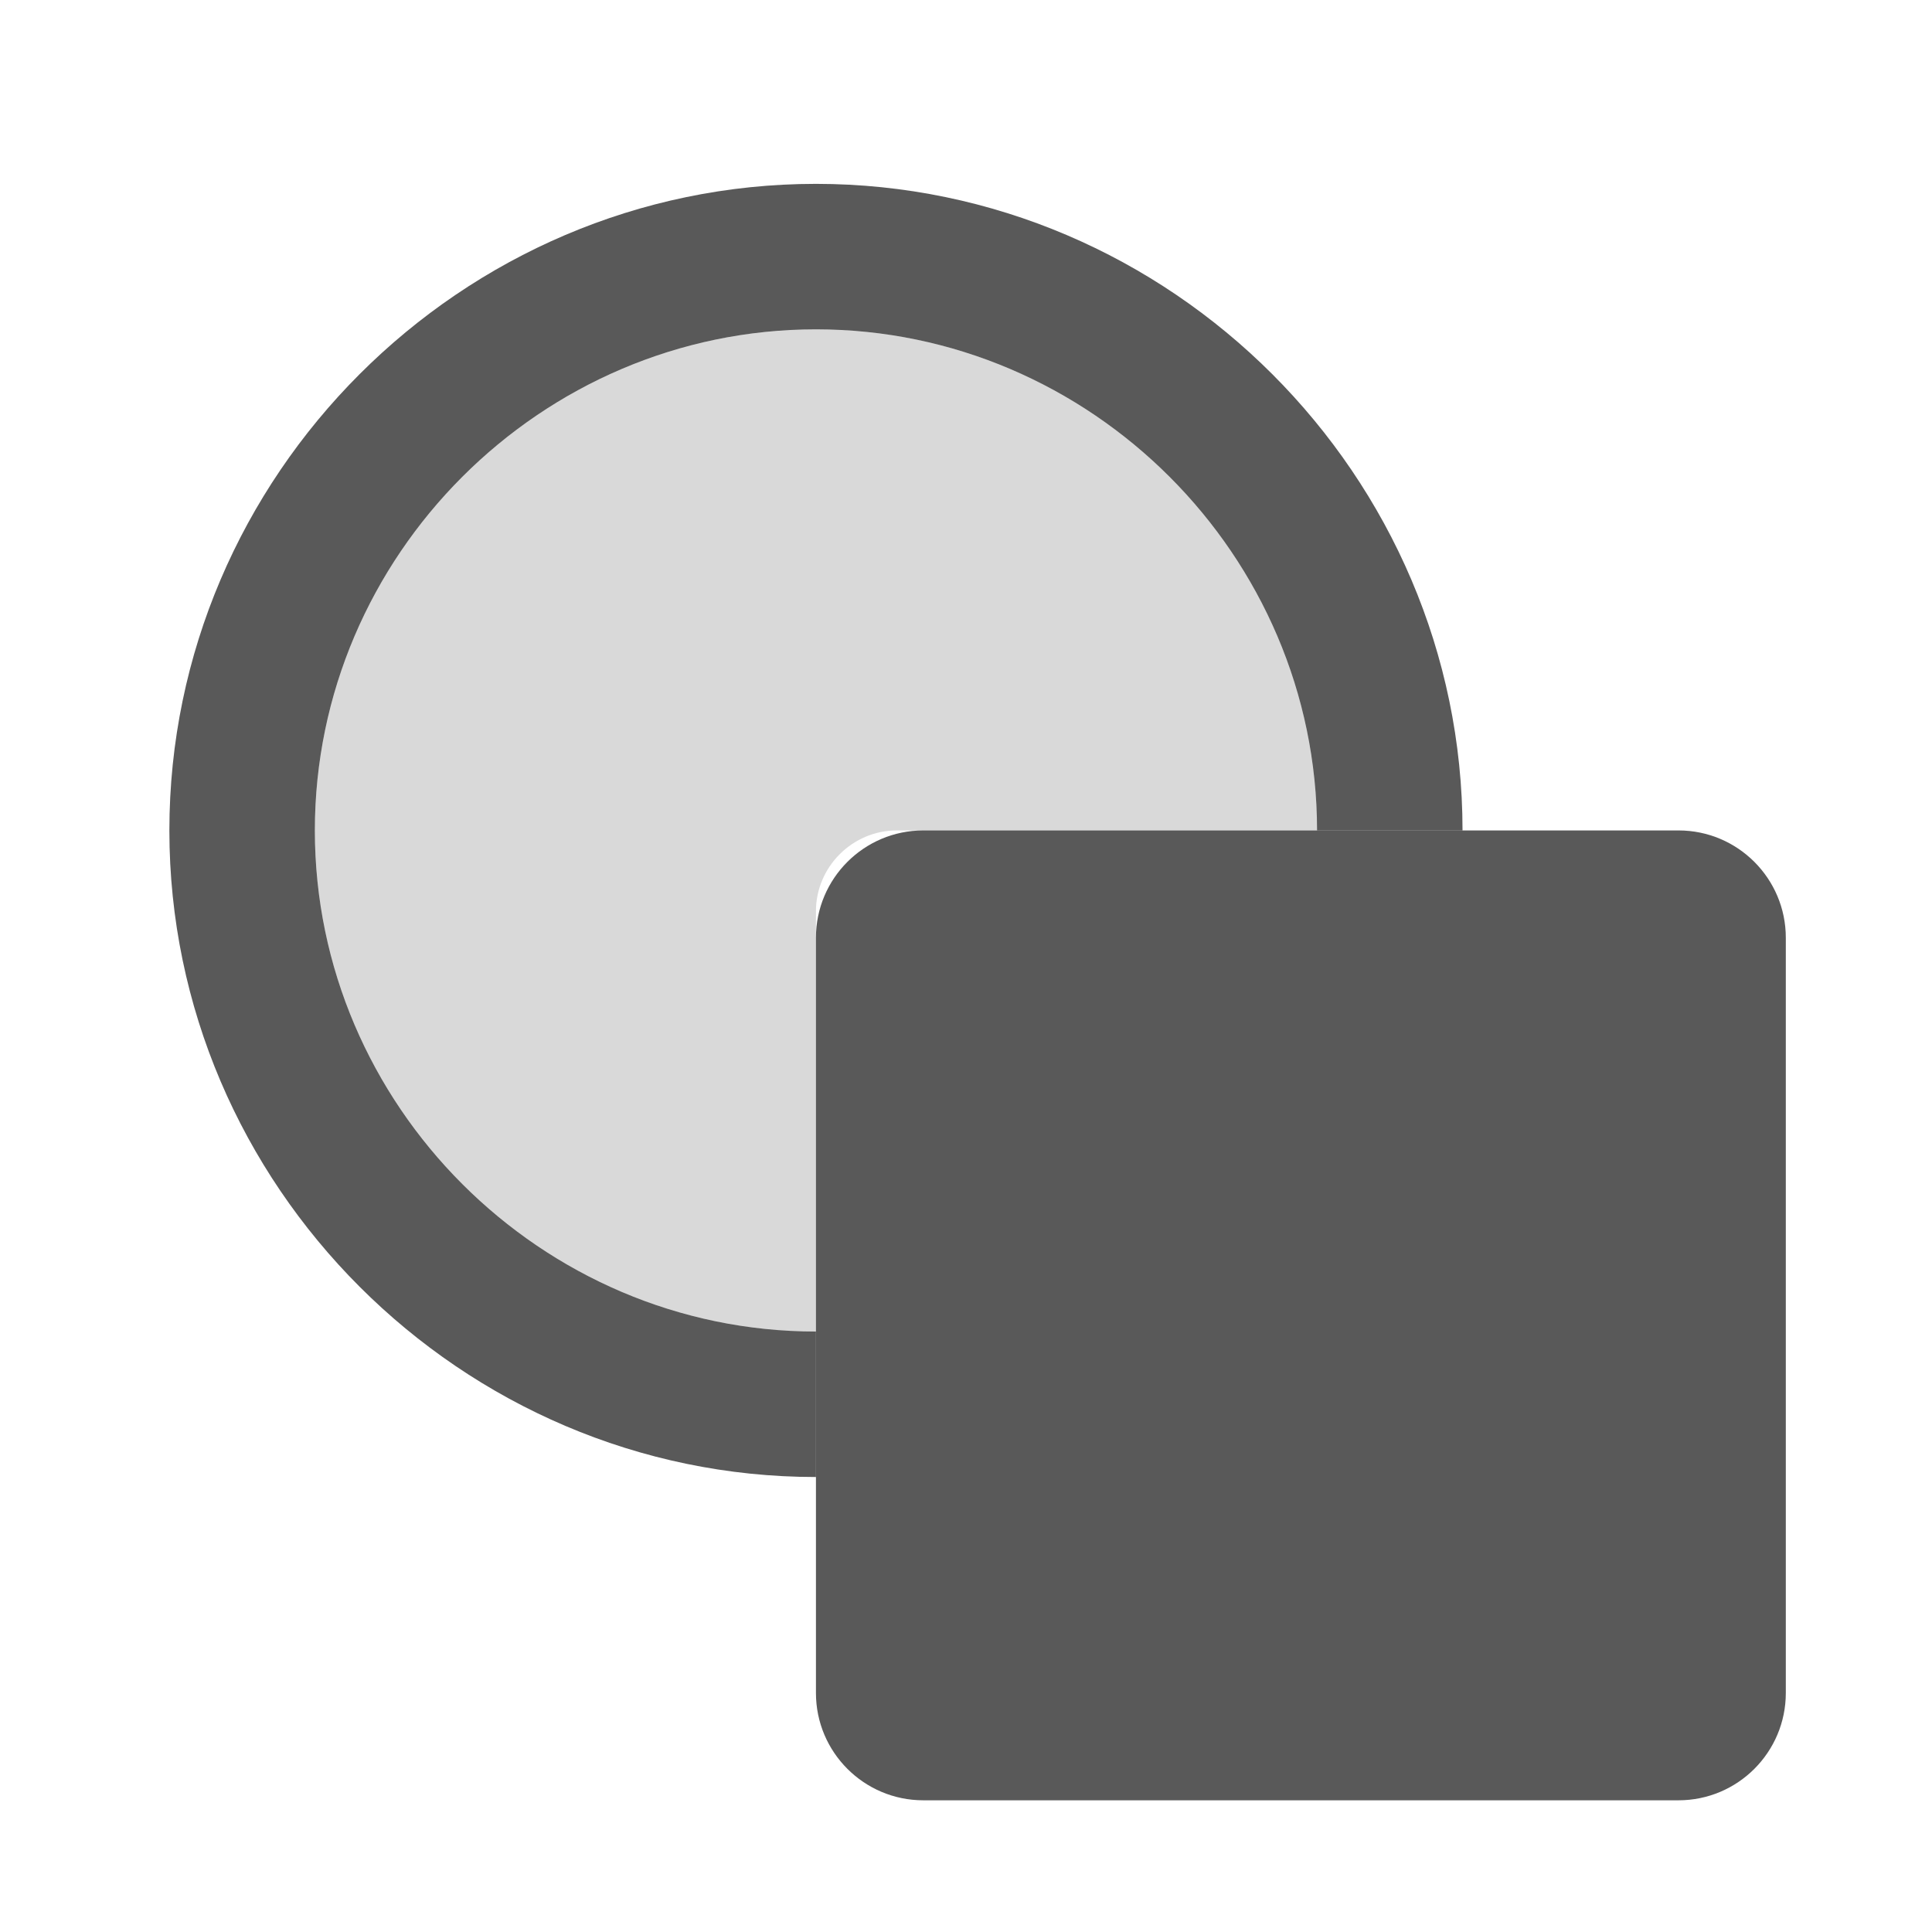 <?xml version="1.0" encoding="UTF-8" standalone="no"?>
<!DOCTYPE svg PUBLIC "-//W3C//DTD SVG 1.1//EN" "http://www.w3.org/Graphics/SVG/1.1/DTD/svg11.dtd">
<svg width="100%" height="100%" viewBox="0 0 18 18" version="1.1" xmlns="http://www.w3.org/2000/svg" xmlns:xlink="http://www.w3.org/1999/xlink" xml:space="preserve" xmlns:serif="http://www.serif.com/" style="fill-rule:evenodd;clip-rule:evenodd;stroke-linejoin:round;stroke-miterlimit:2;">
    <g transform="matrix(0.753,0,0,0.753,-1.434,-1.299)">
        <path d="M12,18.2C8.599,18.2 5.8,15.401 5.8,12C5.8,8.599 8.599,5.8 12,5.8C15.401,5.8 18.2,8.599 18.2,12L20,12C20,7.611 16.389,4 12,4C7.611,4 4,7.611 4,12C4,16.389 7.611,20 12,20L12,18.2Z" style="fill-opacity:0.65;fill-rule:nonzero;"/>
    </g>
    <g transform="matrix(0.753,0,0,0.753,-1.434,-1.299)">
        <path d="M12,13C12,12.451 12.451,12 13,12L18.2,12C18.2,8.599 15.401,5.8 12,5.8C8.599,5.8 5.8,8.599 5.8,12C5.8,15.401 8.599,18.2 12,18.2L12,13Z" style="fill-opacity:0.15;fill-rule:nonzero;"/>
    </g>
    <g transform="matrix(0.753,0,0,0.753,-1.434,-1.299)">
        <path d="M24,13.328C24,12.595 23.405,12 22.672,12L13.328,12C12.595,12 12,12.595 12,13.328L12,22.672C12,23.405 12.595,24 13.328,24L22.672,24C23.405,24 24,23.405 24,22.672L24,13.328Z" style="fill-opacity:0.65;"/>
    </g>
</svg>
